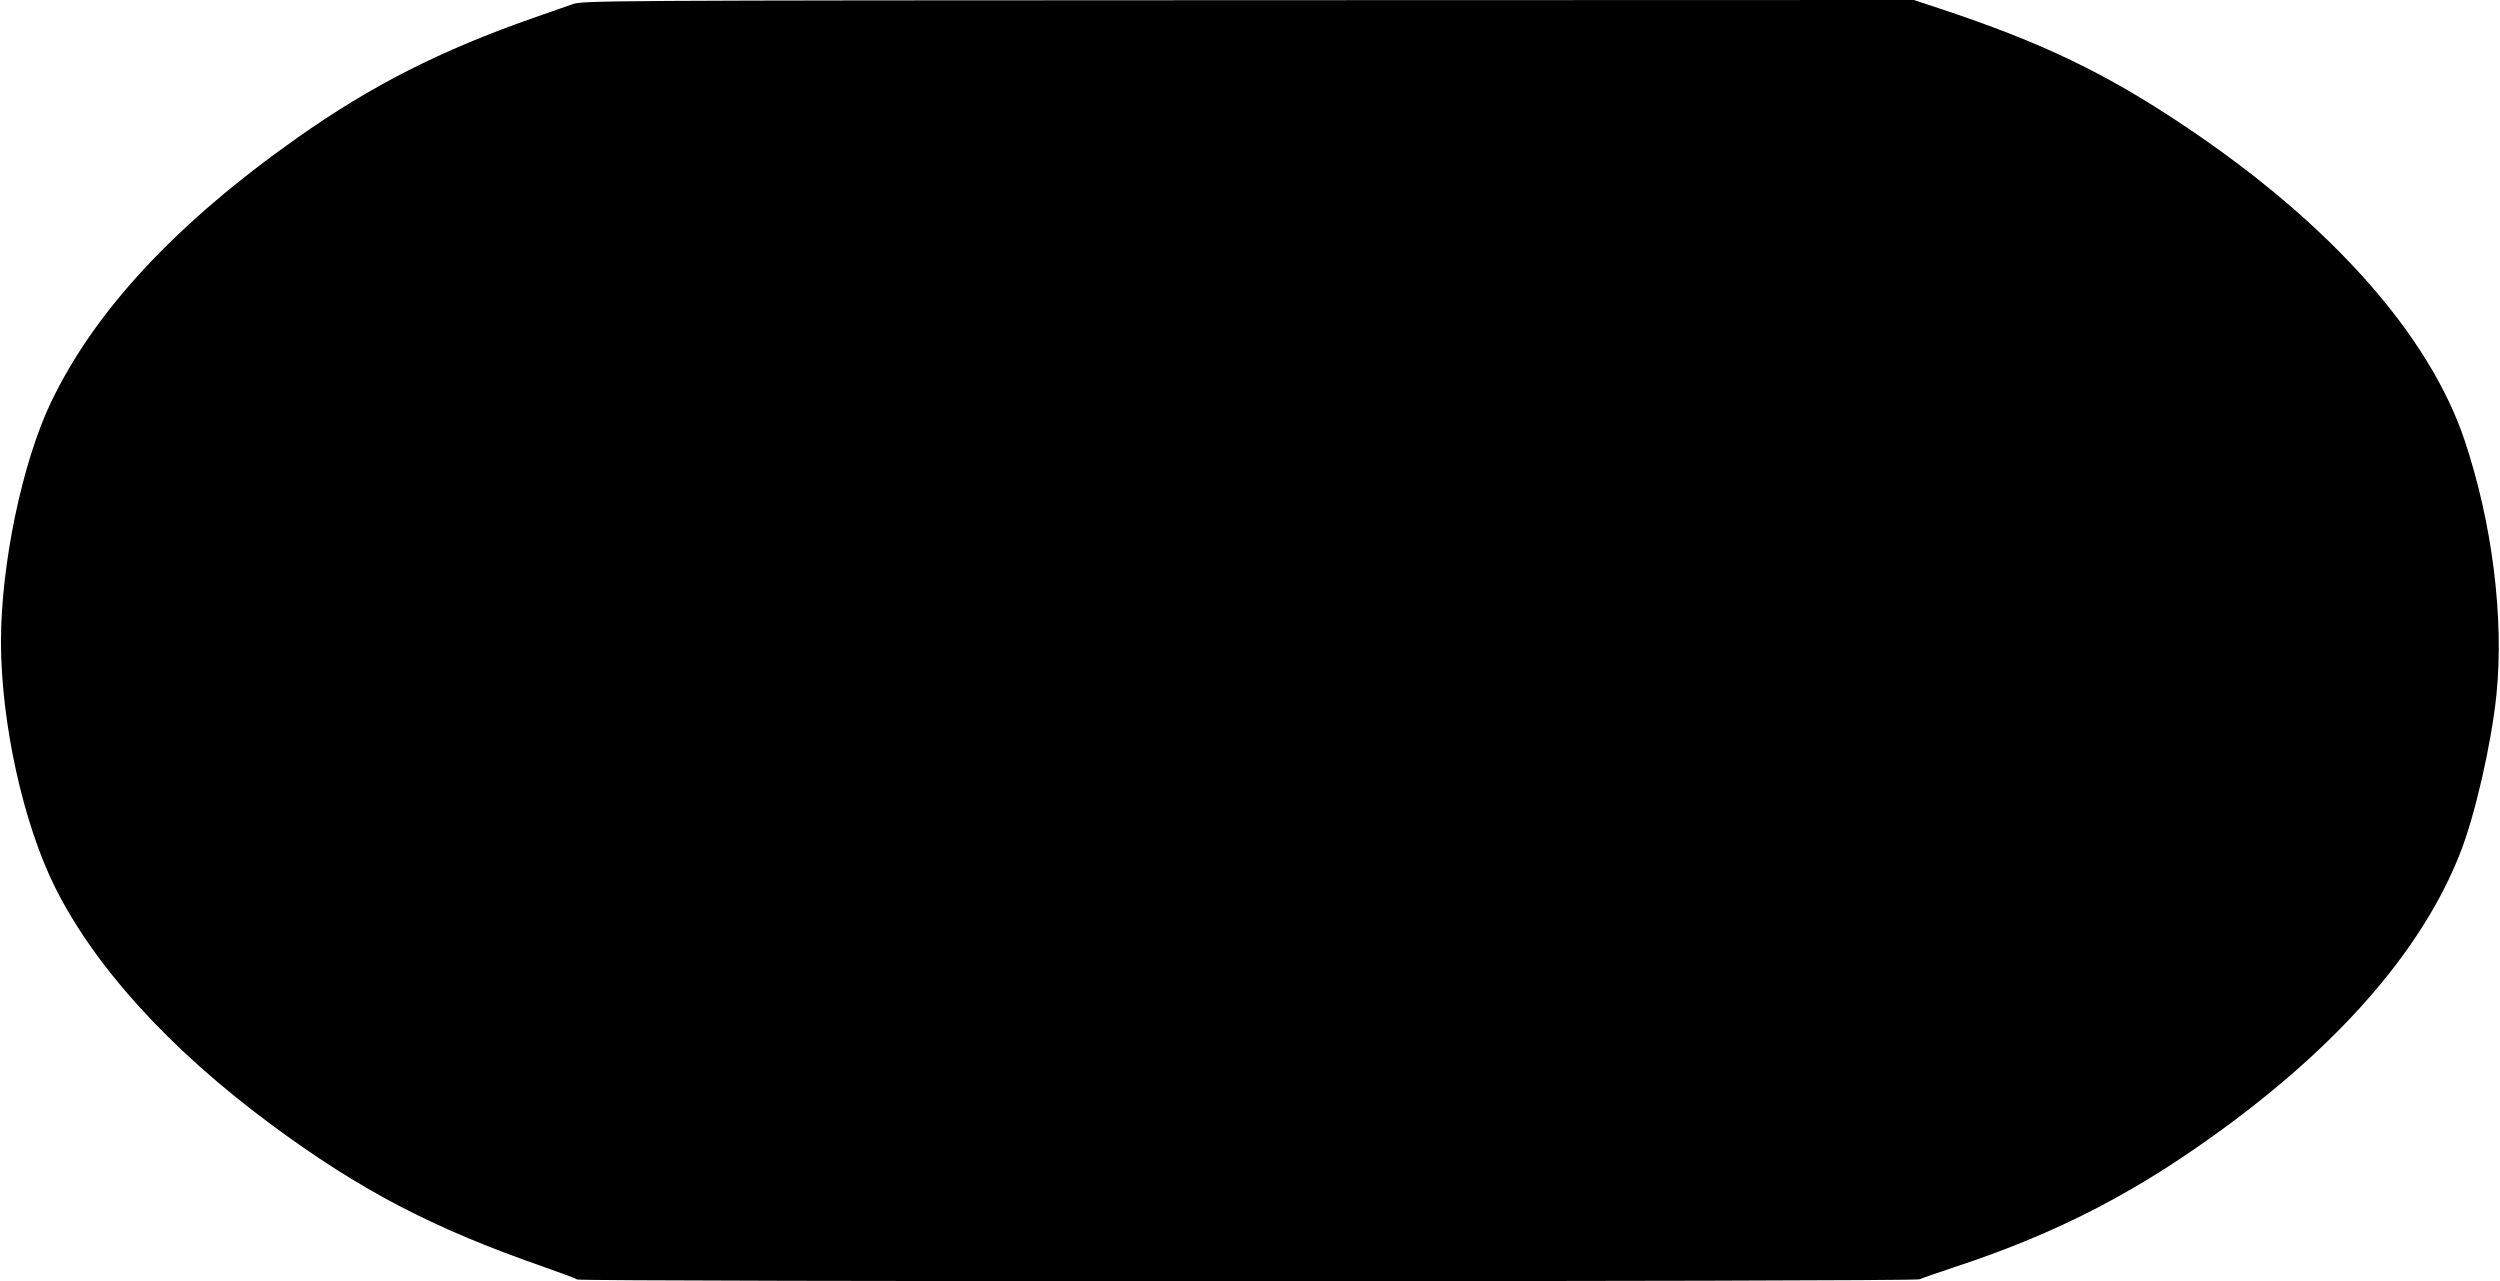 <?xml version="1.0" standalone="no"?>
<!DOCTYPE svg PUBLIC "-//W3C//DTD SVG 20010904//EN"
 "http://www.w3.org/TR/2001/REC-SVG-20010904/DTD/svg10.dtd">
<svg version="1.0" xmlns="http://www.w3.org/2000/svg"
 width="1280pt" height="656pt" viewBox="0 0 1280 656"
 preserveAspectRatio="xMidYMid meet">
<g transform="translate(0,656) scale(0.1,-0.1)"
fill="#000000" stroke="none">
<path d="M2930 6538 c-30 -11 -120 -42 -200 -70 -474 -166 -827 -345 -1207
-613 -621 -438 -1039 -887 -1263 -1357 -146 -306 -255 -828 -255 -1223 0 -414
114 -933 278 -1260 204 -408 587 -828 1102 -1210 458 -339 829 -533 1395 -730
91 -32 169 -61 175 -66 13 -12 6850 -12 6873 1 9 5 94 34 187 65 532 176 940
389 1400 730 592 439 992 909 1179 1382 78 196 162 565 188 818 39 392 -21
874 -162 1297 -181 543 -688 1113 -1432 1611 -409 274 -732 429 -1256 603
l-133 44 -3407 -1 c-3360 -1 -3408 -2 -3462 -21z"/>
</g>
</svg>
